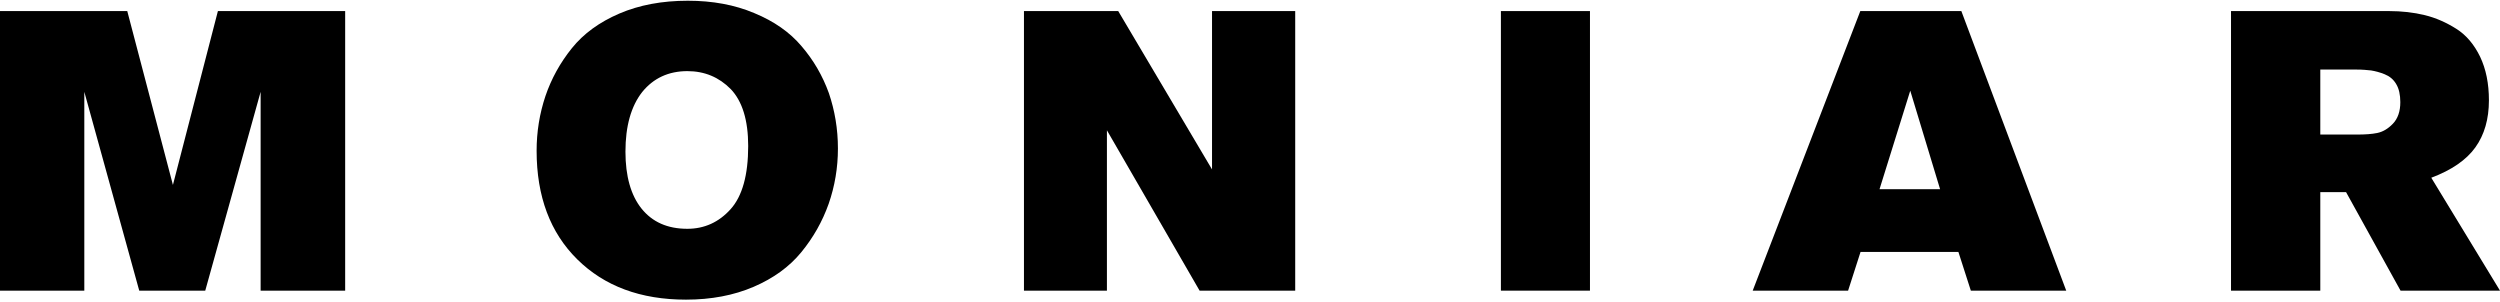 <svg width="754" height="91" viewBox="0 0 754 91" fill="none" xmlns="http://www.w3.org/2000/svg">
<path d="M104.169 87.659H78.604V27.694L61.902 87.659H41.995L25.429 27.694V87.659H0V3.341H38.382L52.153 55.777L65.719 3.341H104.101V87.659H104.169Z" fill="black"/>
<path d="M252.719 44.788C252.719 50.622 251.764 56.185 249.924 61.476C248.015 66.835 245.288 71.651 241.675 76.06C238.061 80.469 233.289 83.929 227.29 86.507C221.291 89.084 214.473 90.373 206.906 90.373C193.203 90.373 182.295 86.303 174.115 78.231C165.934 70.159 161.843 59.237 161.843 45.467C161.843 39.769 162.73 34.274 164.502 28.983C166.275 23.76 168.933 18.944 172.478 14.534C176.023 10.125 180.796 6.666 186.795 4.088C192.794 1.51 199.68 0.221 207.452 0.221C214.882 0.221 221.563 1.442 227.495 3.952C233.426 6.394 238.198 9.718 241.743 13.924C245.356 18.13 248.083 22.81 249.992 28.101C251.764 33.324 252.719 38.887 252.719 44.788ZM188.636 45.738C188.636 53.132 190.272 58.898 193.476 62.9C196.748 66.97 201.316 69.005 207.315 69.005C212.428 69.005 216.791 67.038 220.336 63.104C223.881 59.169 225.654 52.793 225.654 44.042C225.654 36.241 223.881 30.543 220.404 26.88C216.859 23.285 212.496 21.453 207.315 21.453C201.657 21.453 197.089 23.556 193.68 27.762C190.34 32.036 188.636 38.005 188.636 45.738Z" fill="black"/>
<path d="M390.703 87.659H361.797L333.846 39.293V87.659H308.826V3.341H337.255L365.547 51.096V3.341H390.635V87.659H390.703Z" fill="black"/>
<path d="M479.601 87.659H452.673V3.341H479.533V87.659H479.601Z" fill="black"/>
<path d="M623.174 87.659H594.405L590.655 75.992H561.136L557.386 87.659H528.617L561.068 3.341H591.541L623.174 87.659ZM585.133 57.066L576.134 27.354L566.863 57.066H585.133Z" fill="black"/>
<path d="M672.873 3.341H720.527C724.345 3.341 727.958 3.748 731.298 4.562C734.639 5.376 737.843 6.801 740.842 8.7C743.842 10.599 746.228 13.448 748.001 17.111C749.773 20.842 750.659 25.184 750.659 30.271C750.659 35.901 749.296 40.65 746.569 44.449C743.842 48.247 739.411 51.3 733.275 53.606L754 87.659H724.004L707.574 57.948H699.802V87.659H672.873V3.341ZM699.734 40.582H710.914C713.3 40.582 715.346 40.446 716.982 40.107C718.618 39.768 720.186 38.886 721.686 37.326C723.186 35.766 723.935 33.595 723.935 30.814C723.935 28.575 723.526 26.744 722.708 25.387C721.89 23.963 720.731 23.013 719.231 22.402C717.732 21.792 716.368 21.453 715.141 21.249C713.914 21.114 712.482 20.978 710.71 20.978H699.802V40.582H699.734Z" fill="black"/>
</svg>
